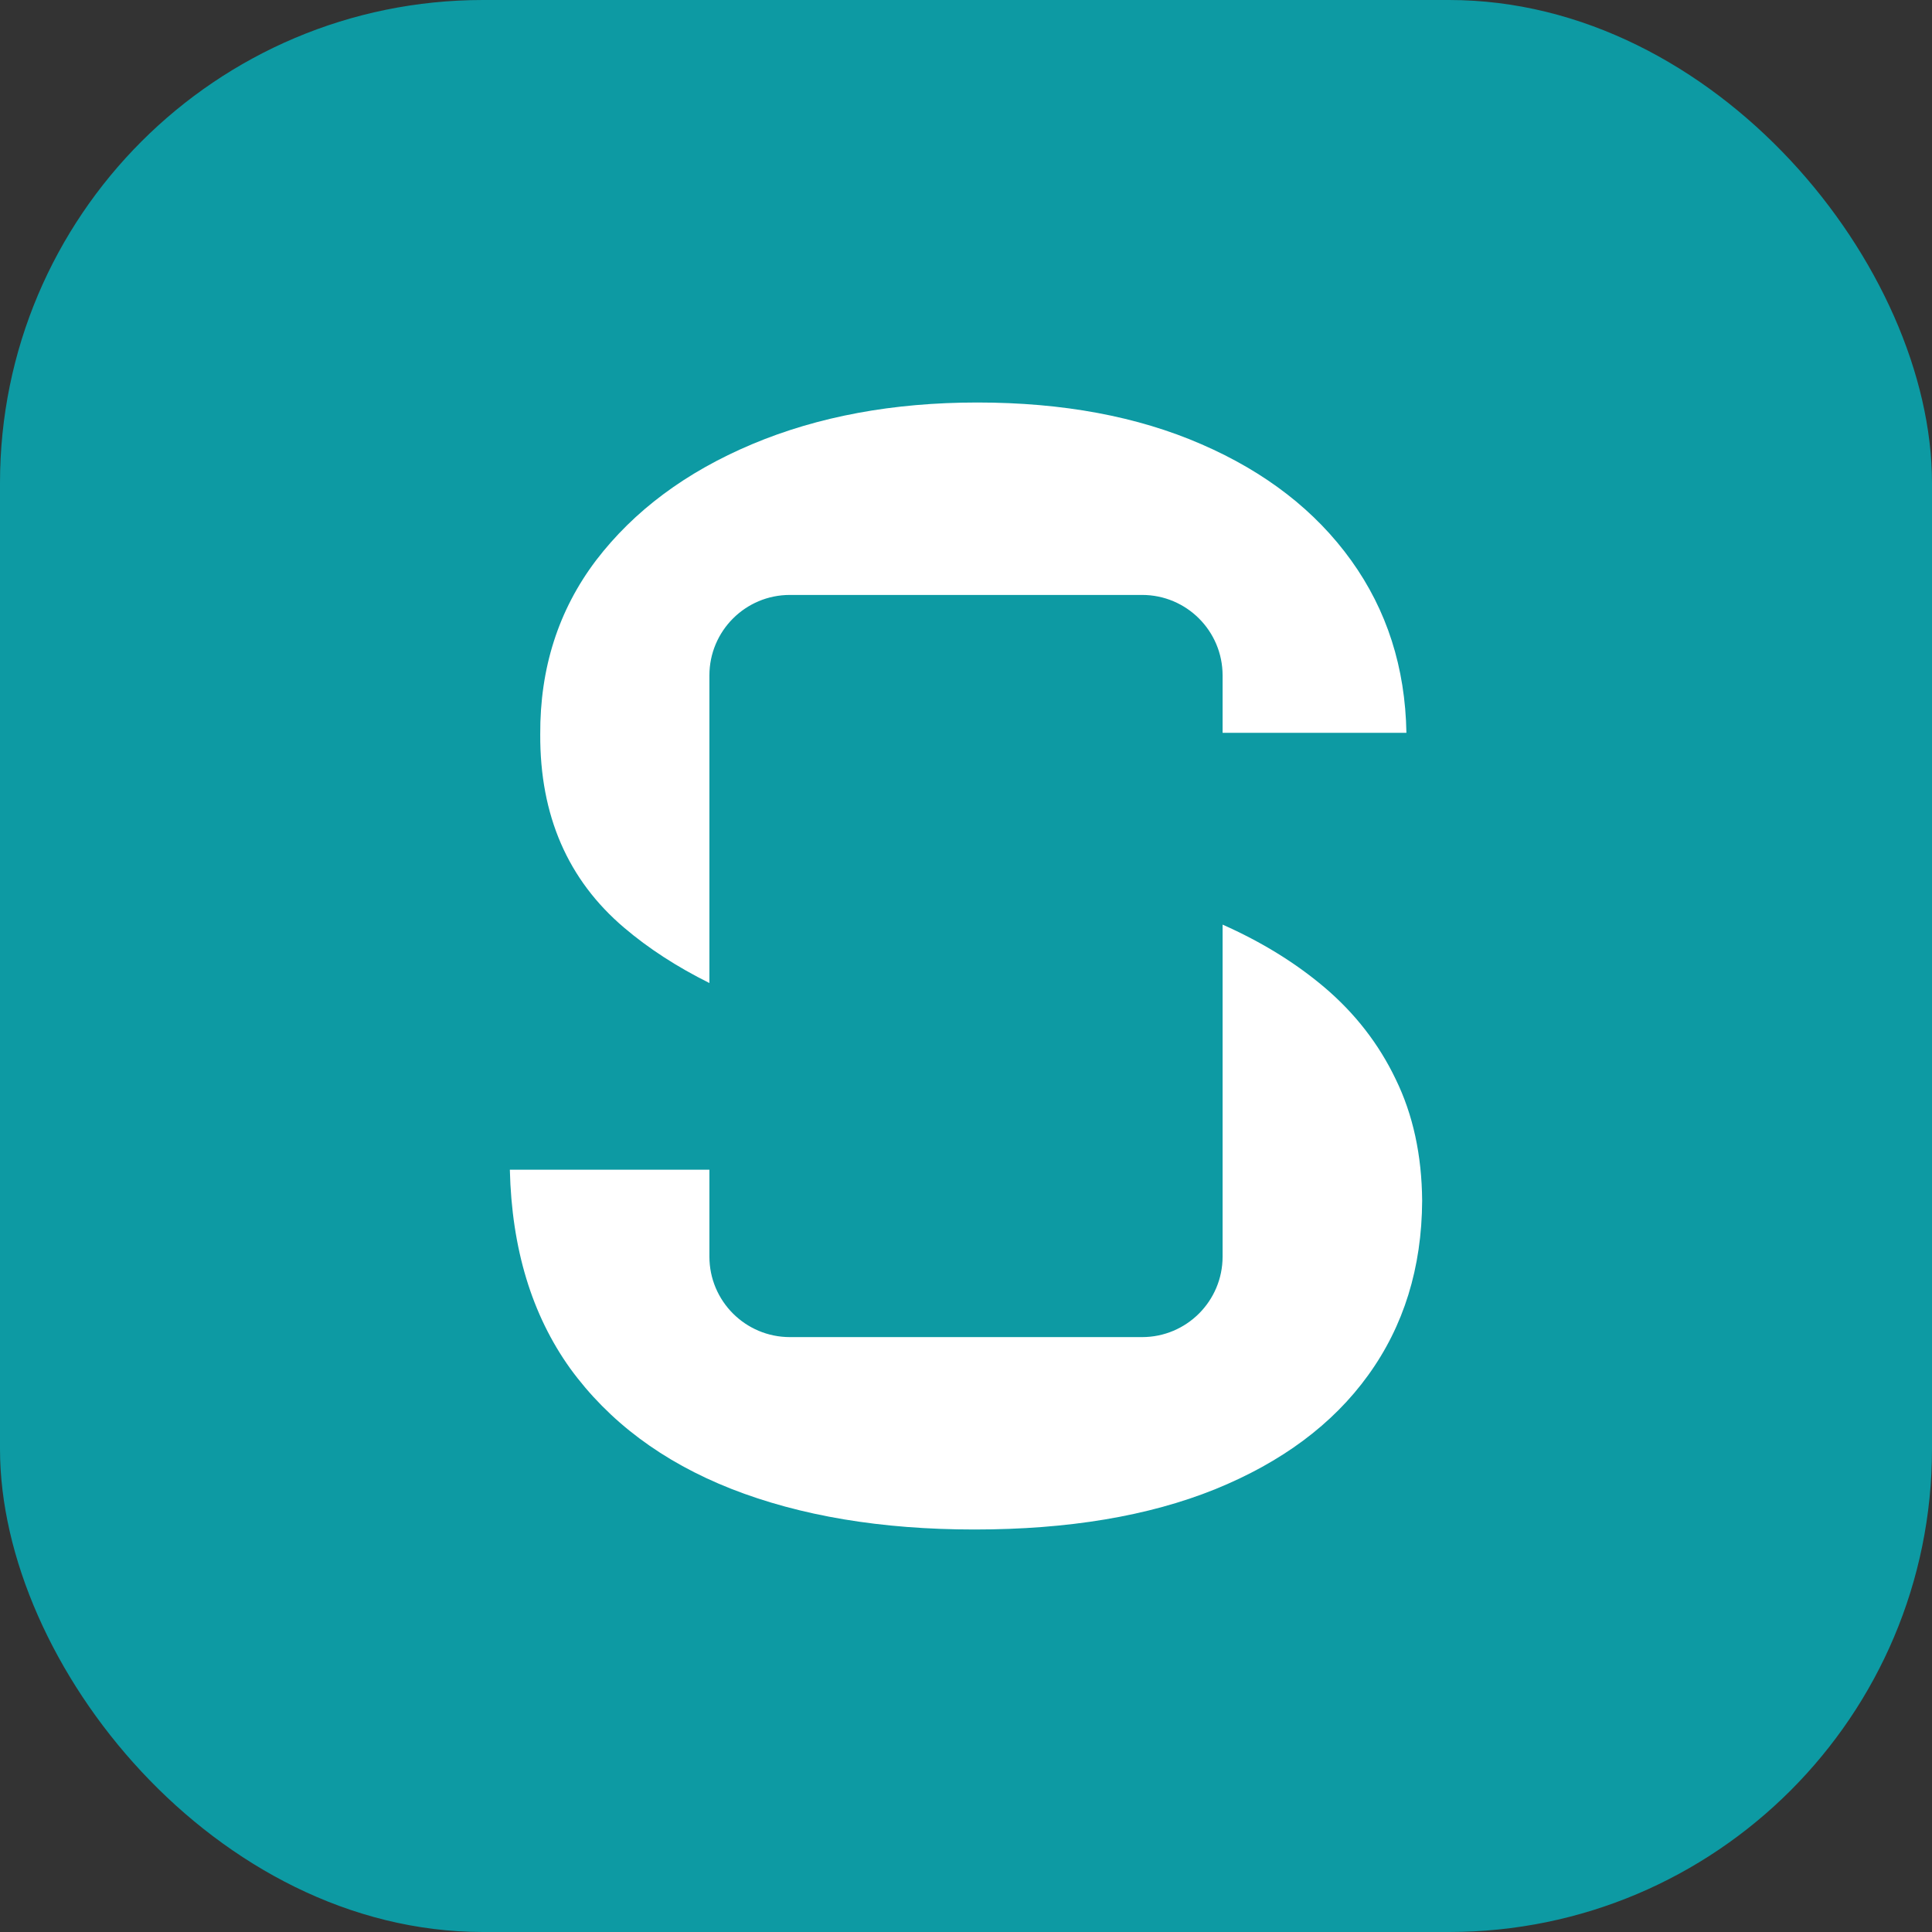 <svg width="48" height="48" viewBox="0 0 48 48" fill="none" xmlns="http://www.w3.org/2000/svg">
    <rect x="0" y="0" width="48" height="48" fill="#333333" stroke="none"/>
    <rect width="48" height="48" rx="12" fill="#0D9AA3"/>
    <path fill-rule="evenodd" clip-rule="evenodd" d="M30.375 18.207V16.781C30.375 15.676 29.48 14.781 28.375 14.781H19.625C18.52 14.781 17.625 15.676 17.625 16.781V24.423C16.823 24.024 16.116 23.567 15.507 23.049C14.108 21.861 13.413 20.26 13.422 18.247C13.413 16.598 13.875 15.157 14.807 13.924C15.749 12.691 17.041 11.729 18.683 11.037C20.325 10.346 22.19 10 24.28 10C26.407 10 28.263 10.346 29.849 11.037C31.444 11.729 32.684 12.691 33.57 13.924C34.456 15.157 34.914 16.584 34.942 18.207H30.375ZM30.375 22.972V31.22C30.375 32.324 29.48 33.22 28.375 33.22H19.625C18.52 33.22 17.625 32.324 17.625 31.22V29.061H12.667C12.713 31.021 13.212 32.666 14.164 33.996C15.125 35.318 16.458 36.315 18.165 36.989C19.882 37.663 21.897 38 24.21 38C26.542 38 28.533 37.667 30.184 37.002C31.845 36.328 33.113 35.384 33.99 34.169C34.876 32.945 35.324 31.5 35.333 29.833C35.324 28.698 35.105 27.691 34.676 26.813C34.256 25.935 33.664 25.173 32.899 24.525C32.181 23.918 31.34 23.4 30.375 22.972Z" fill="white"/>
</svg>